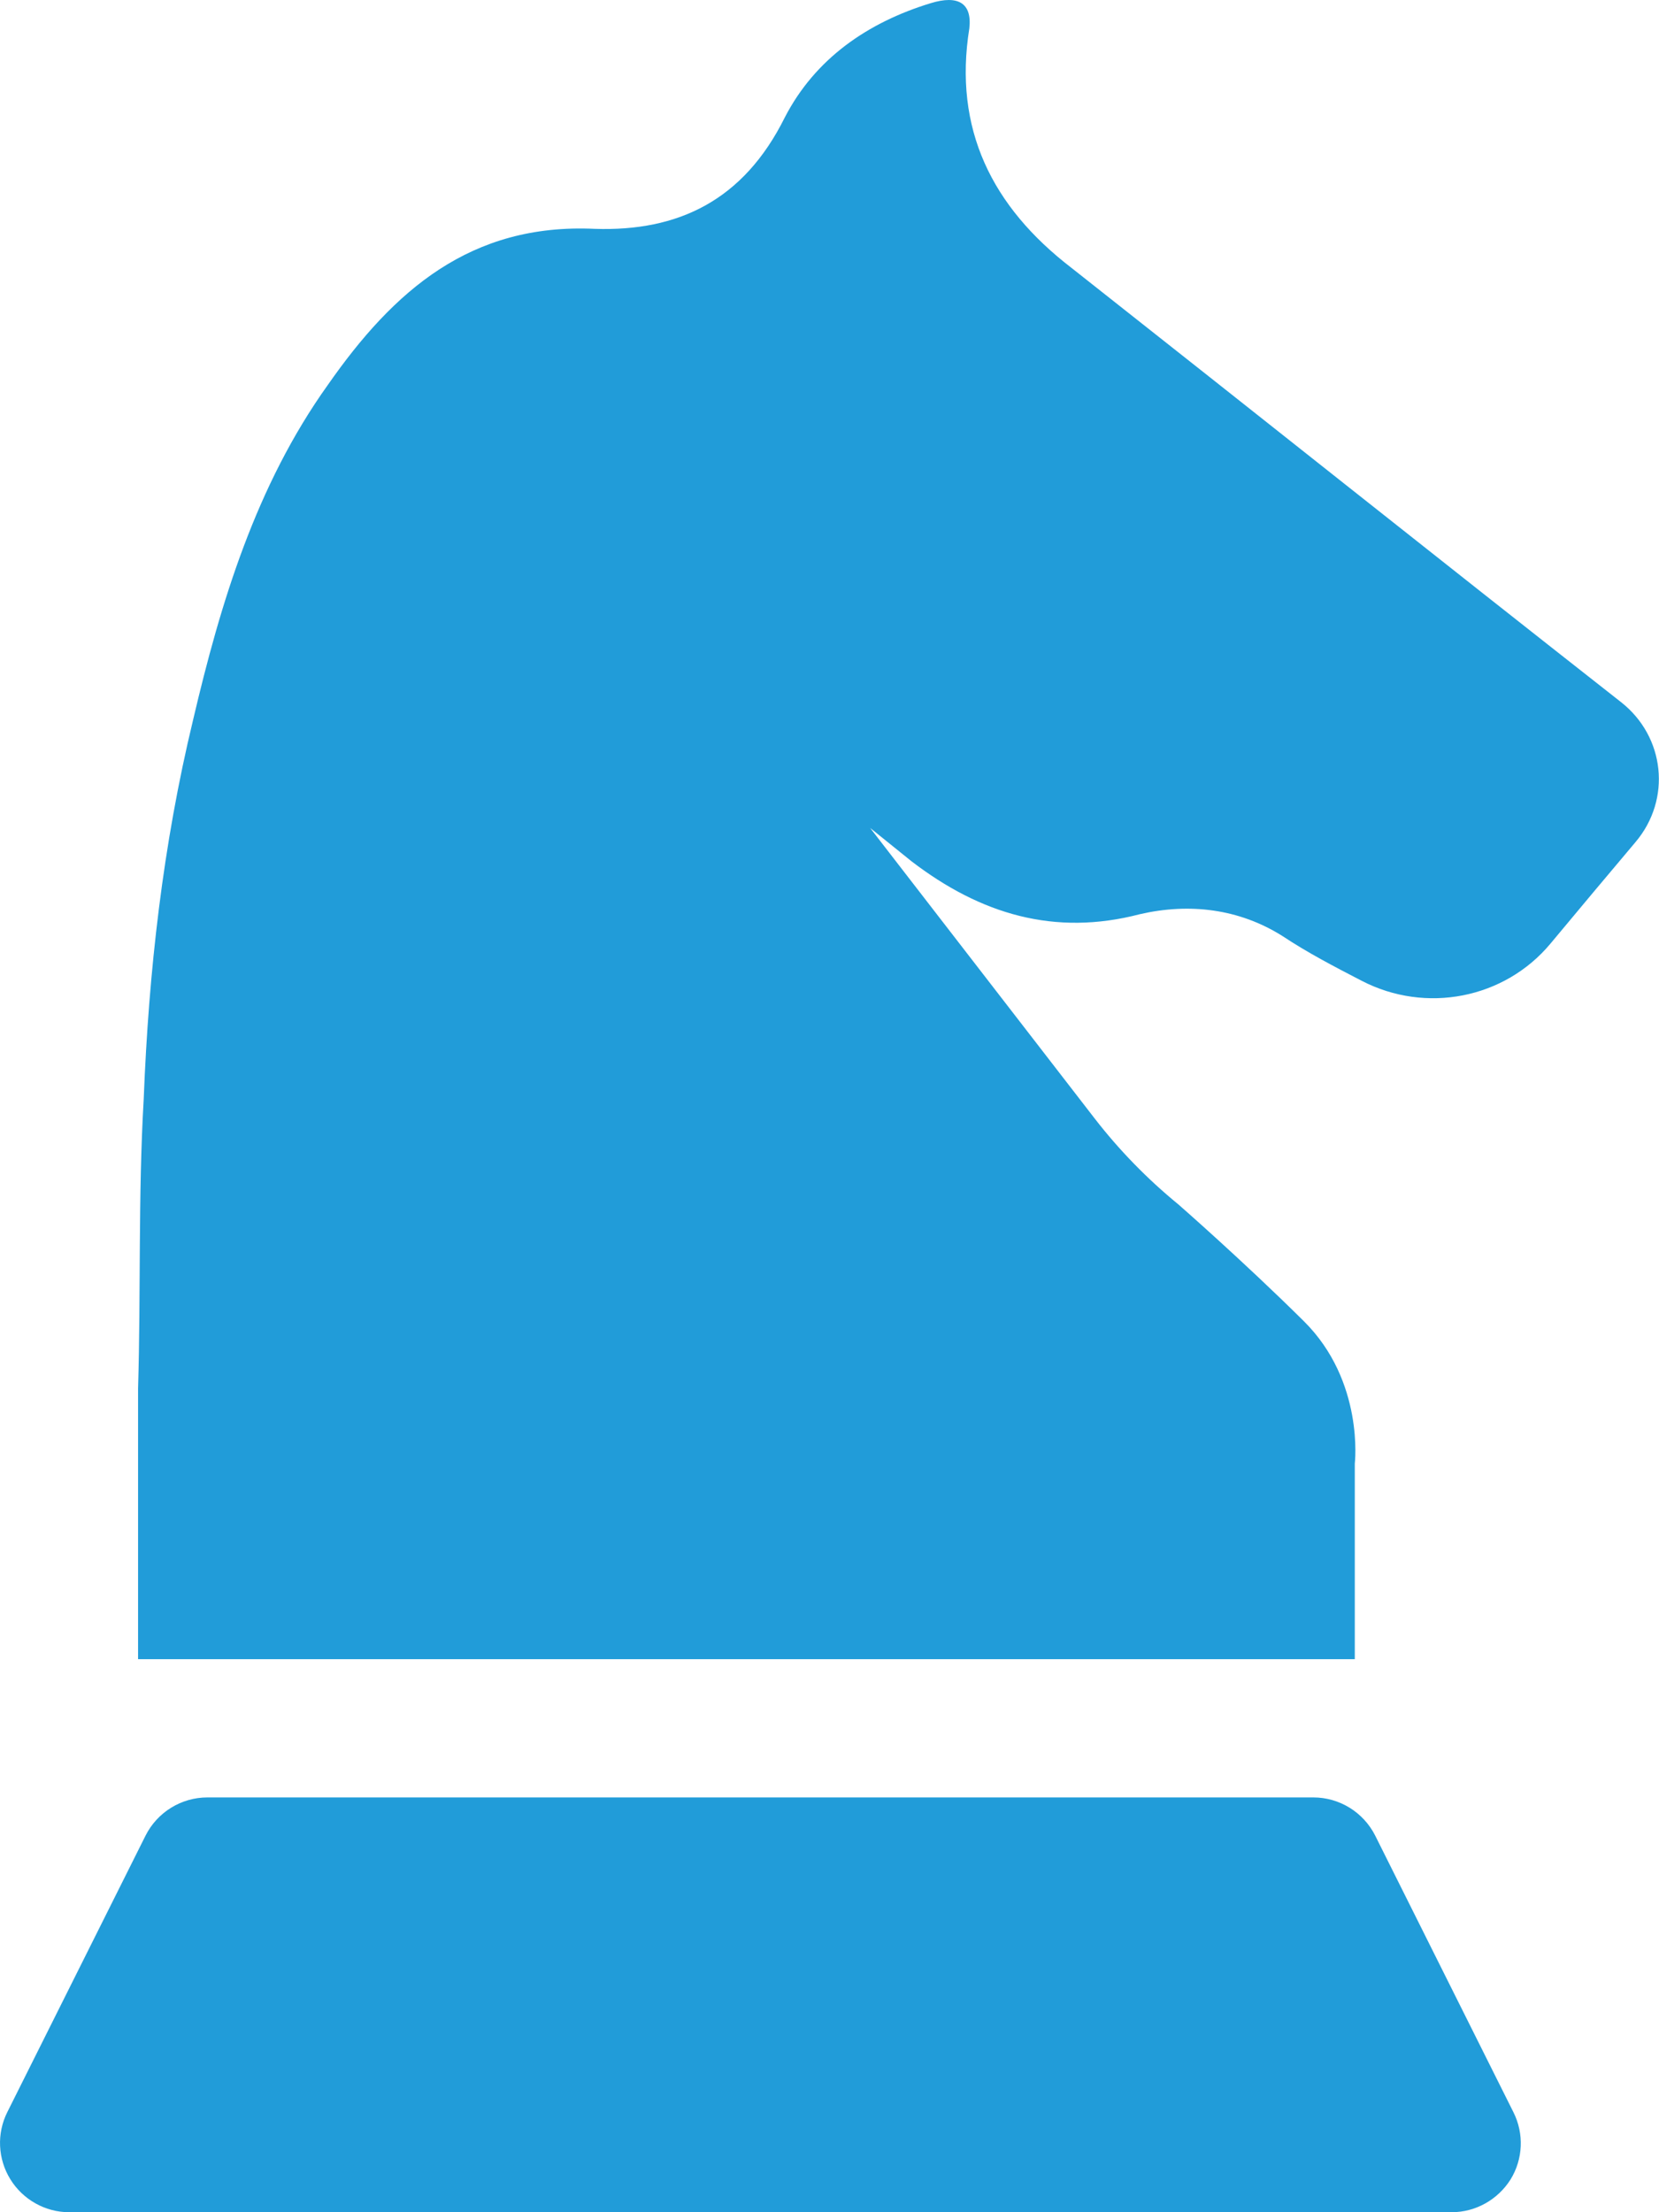 <?xml version="1.0" encoding="utf-8"?><svg width="27" height="36" viewBox="0 0 27 36" fill="none" xmlns="http://www.w3.org/2000/svg">
<path d="M26.381 11.425C23.381 9.07 20.427 6.716 17.439 4.36C16.143 3.364 15.513 2.097 15.776 0.459C15.821 0.052 15.594 -0.086 15.146 0.052C14.116 0.367 13.265 0.958 12.773 1.91C12.098 3.269 11.029 3.769 9.679 3.724C7.661 3.631 6.41 4.723 5.334 6.266C4.164 7.904 3.59 9.808 3.143 11.713C2.65 13.756 2.42 15.802 2.339 17.881C2.247 19.471 2.294 21.015 2.247 22.597C2.247 22.689 2.247 22.736 2.247 22.781V27H22.049V23.818C22.049 23.818 22.209 22.48 21.219 21.499C20.229 20.518 19.178 19.6 19.178 19.6C18.672 19.186 18.211 18.713 17.813 18.198L14.161 13.473C14.388 13.657 14.609 13.833 14.836 14.017C15.959 14.877 17.165 15.239 18.551 14.877C19.354 14.692 20.166 14.785 20.879 15.237C21.278 15.502 21.719 15.732 22.162 15.961C23.204 16.501 24.486 16.254 25.235 15.354C25.697 14.8 26.158 14.247 26.619 13.702C27.206 13.007 27.099 11.988 26.381 11.425Z" fill="#219CD9"/>
<path d="M24.631 34.373L22.381 29.871C22.189 29.491 21.8 29.25 21.375 29.25H3.375C2.95 29.25 2.56 29.491 2.369 29.871L0.119 34.371C-0.056 34.72 -0.036 35.134 0.169 35.465C0.373 35.795 0.736 36 1.125 36H23.625C24.014 36 24.376 35.797 24.584 35.467C24.788 35.136 24.806 34.722 24.631 34.373Z" fill="#219CD9"/>
</svg>
